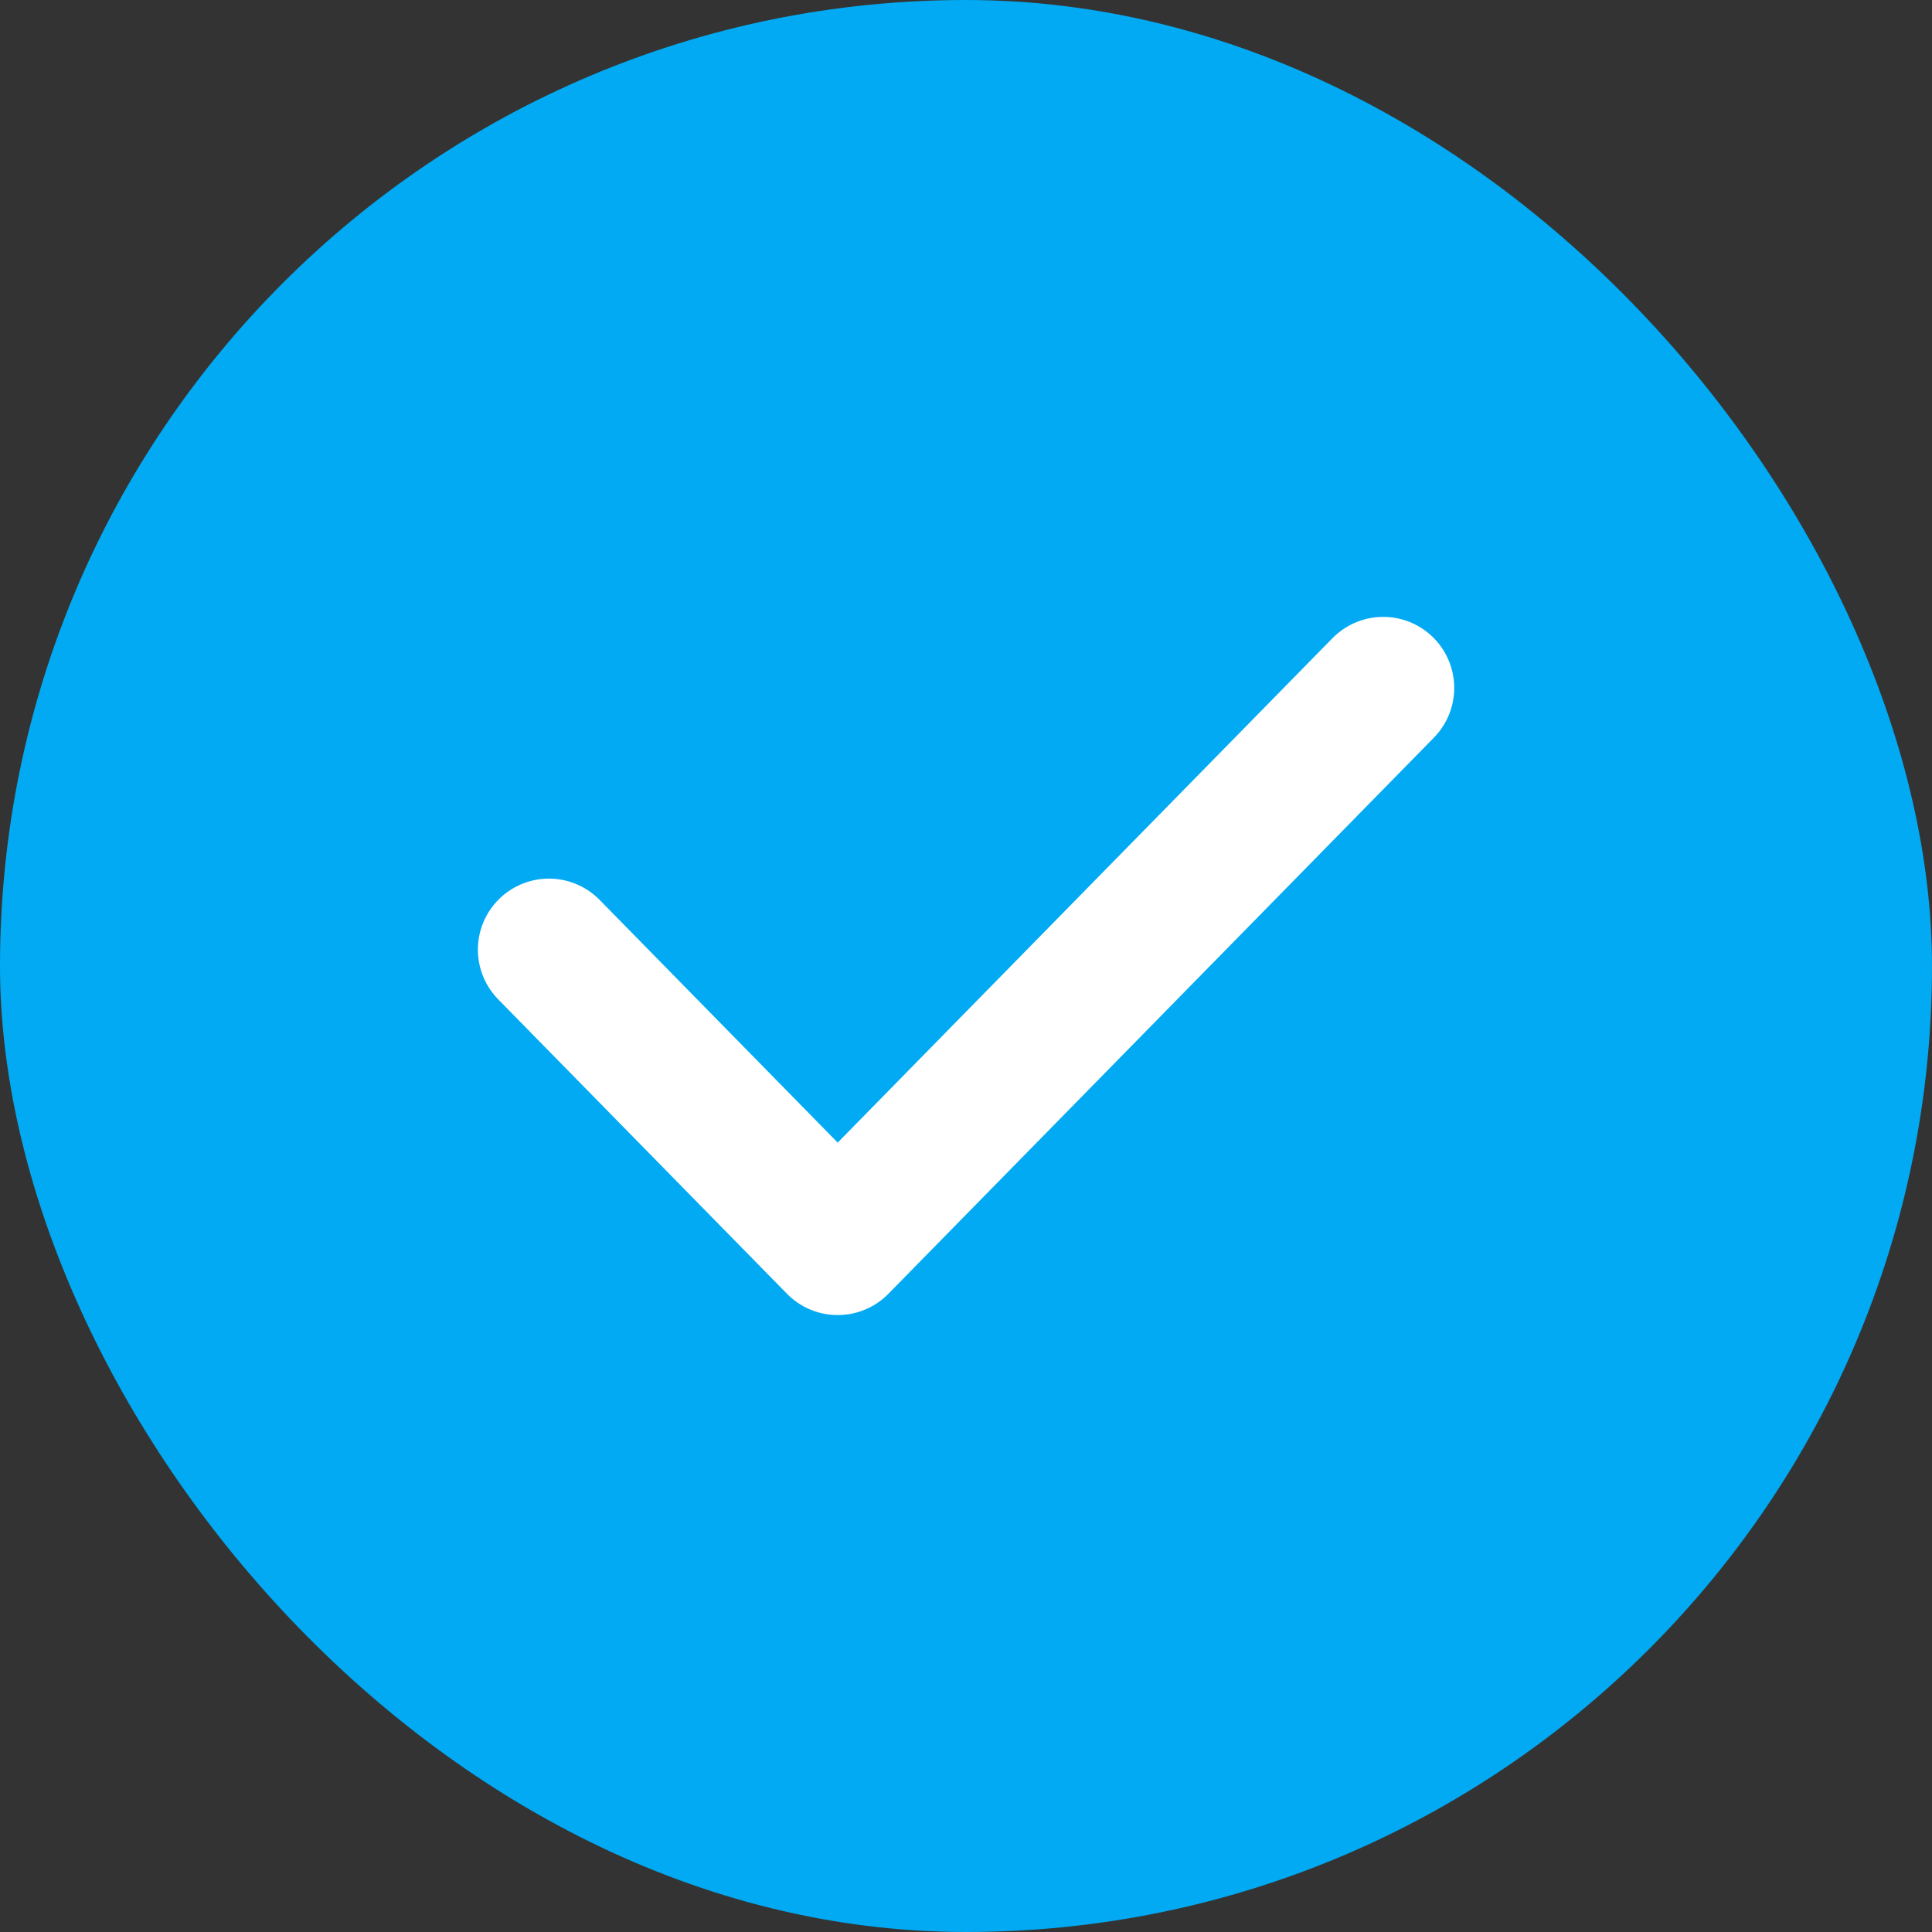 <svg width="34" height="34" viewBox="0 0 34 34" fill="none" xmlns="http://www.w3.org/2000/svg">
<rect x="0" y="0" width="34" height="34" fill="#333333" stroke="none"/>
<rect width="34" height="34" rx="17" fill="#01AAF2"/>
<path d="M9.66 16.712L14.742 21.893L24.342 12.106" stroke="white" stroke-width="2.5" stroke-linecap="round" stroke-linejoin="round"/>
</svg>
